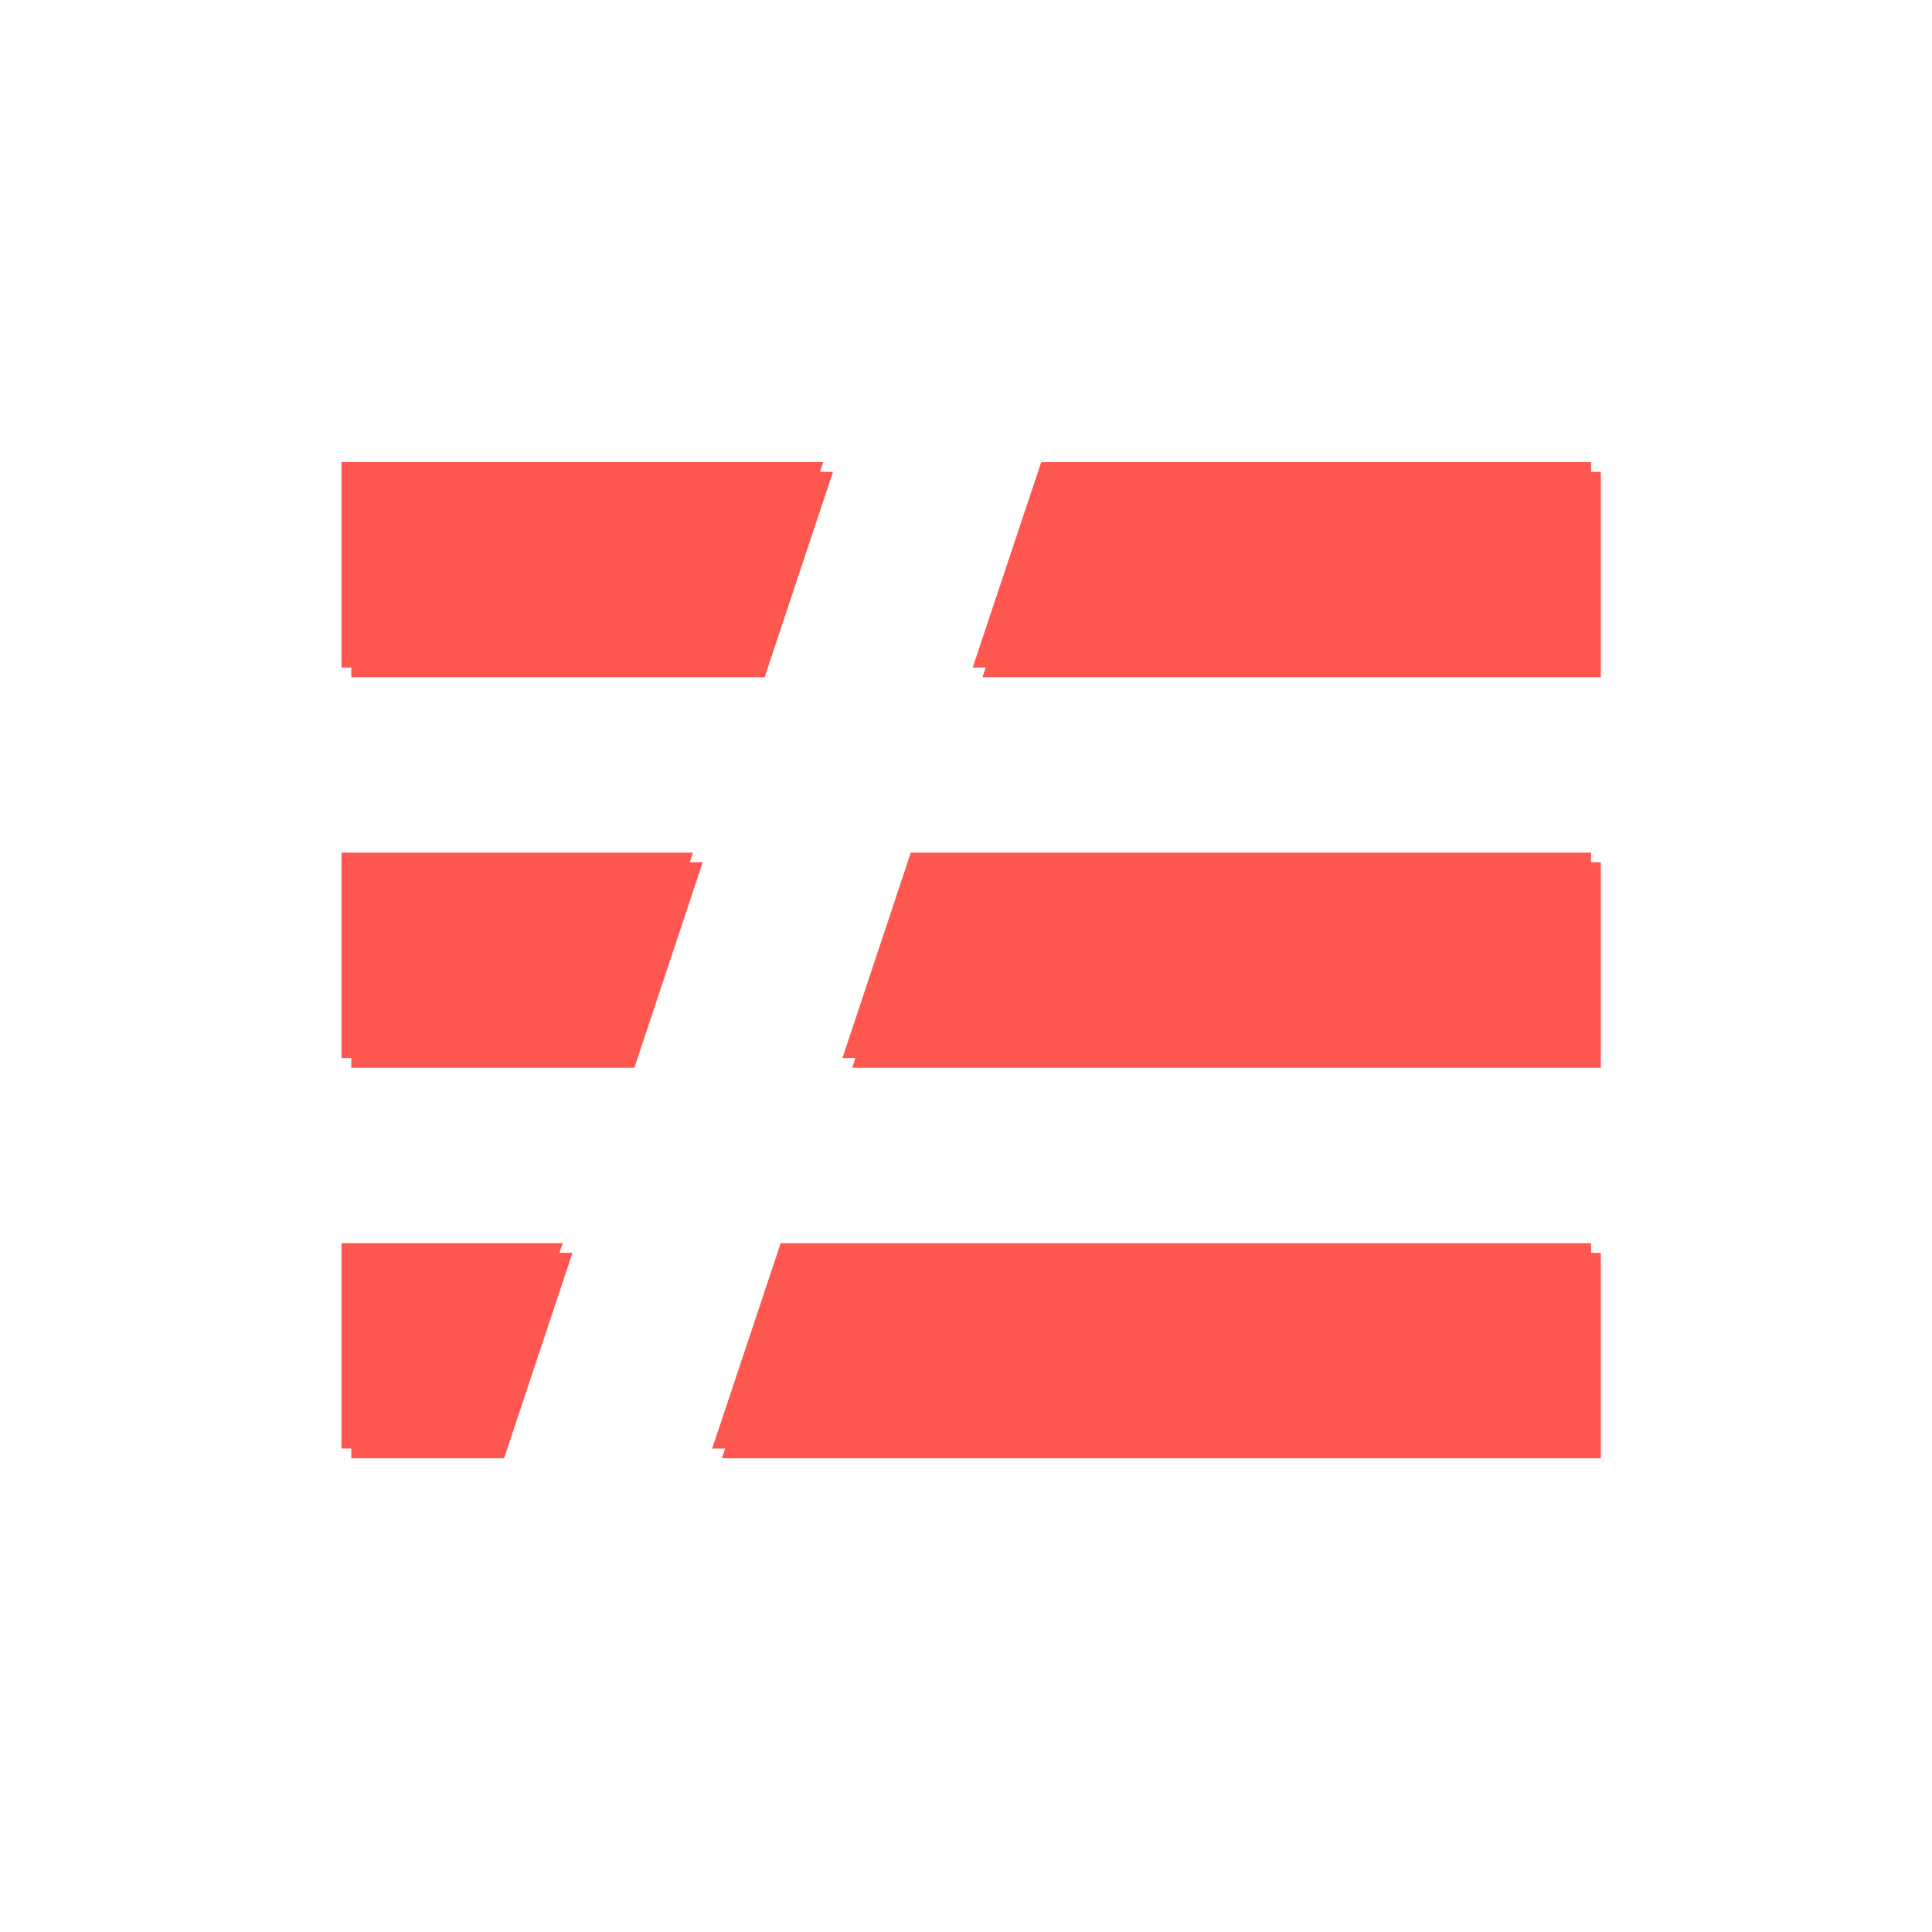 <svg width="96" height="96" viewBox="0 0 96 96" fill="none" xmlns="http://www.w3.org/2000/svg">
<path fill-rule="evenodd" clip-rule="evenodd" d="M17.455 62.252H28.445L25.049 72.459H17.455V62.252ZM17.455 42.848H34.918L31.522 53.055H17.455V42.848ZM17.455 23.444H41.392L37.996 33.652H17.455V23.444ZM52.223 23.444H79.545V33.652H48.818L52.223 23.444ZM42.345 53.055L45.741 42.848H79.545V53.055H42.345ZM39.277 62.254H79.545V72.461H35.872L39.277 62.254Z" fill="#FD5750"/>
<path fill-rule="evenodd" clip-rule="evenodd" d="M16.97 61.77H27.96L24.564 71.978H16.97V61.77ZM16.97 42.367H34.433L31.037 52.574H16.97V42.367ZM16.97 22.963H40.907L37.511 33.17H16.97V22.963ZM51.738 22.963H79.06V33.17H48.333L51.738 22.963ZM41.86 52.574L45.256 42.367H79.06V52.574H41.86ZM38.792 61.772H79.06V71.98H35.386L38.792 61.772Z" fill="#FD5750"/>
</svg>
